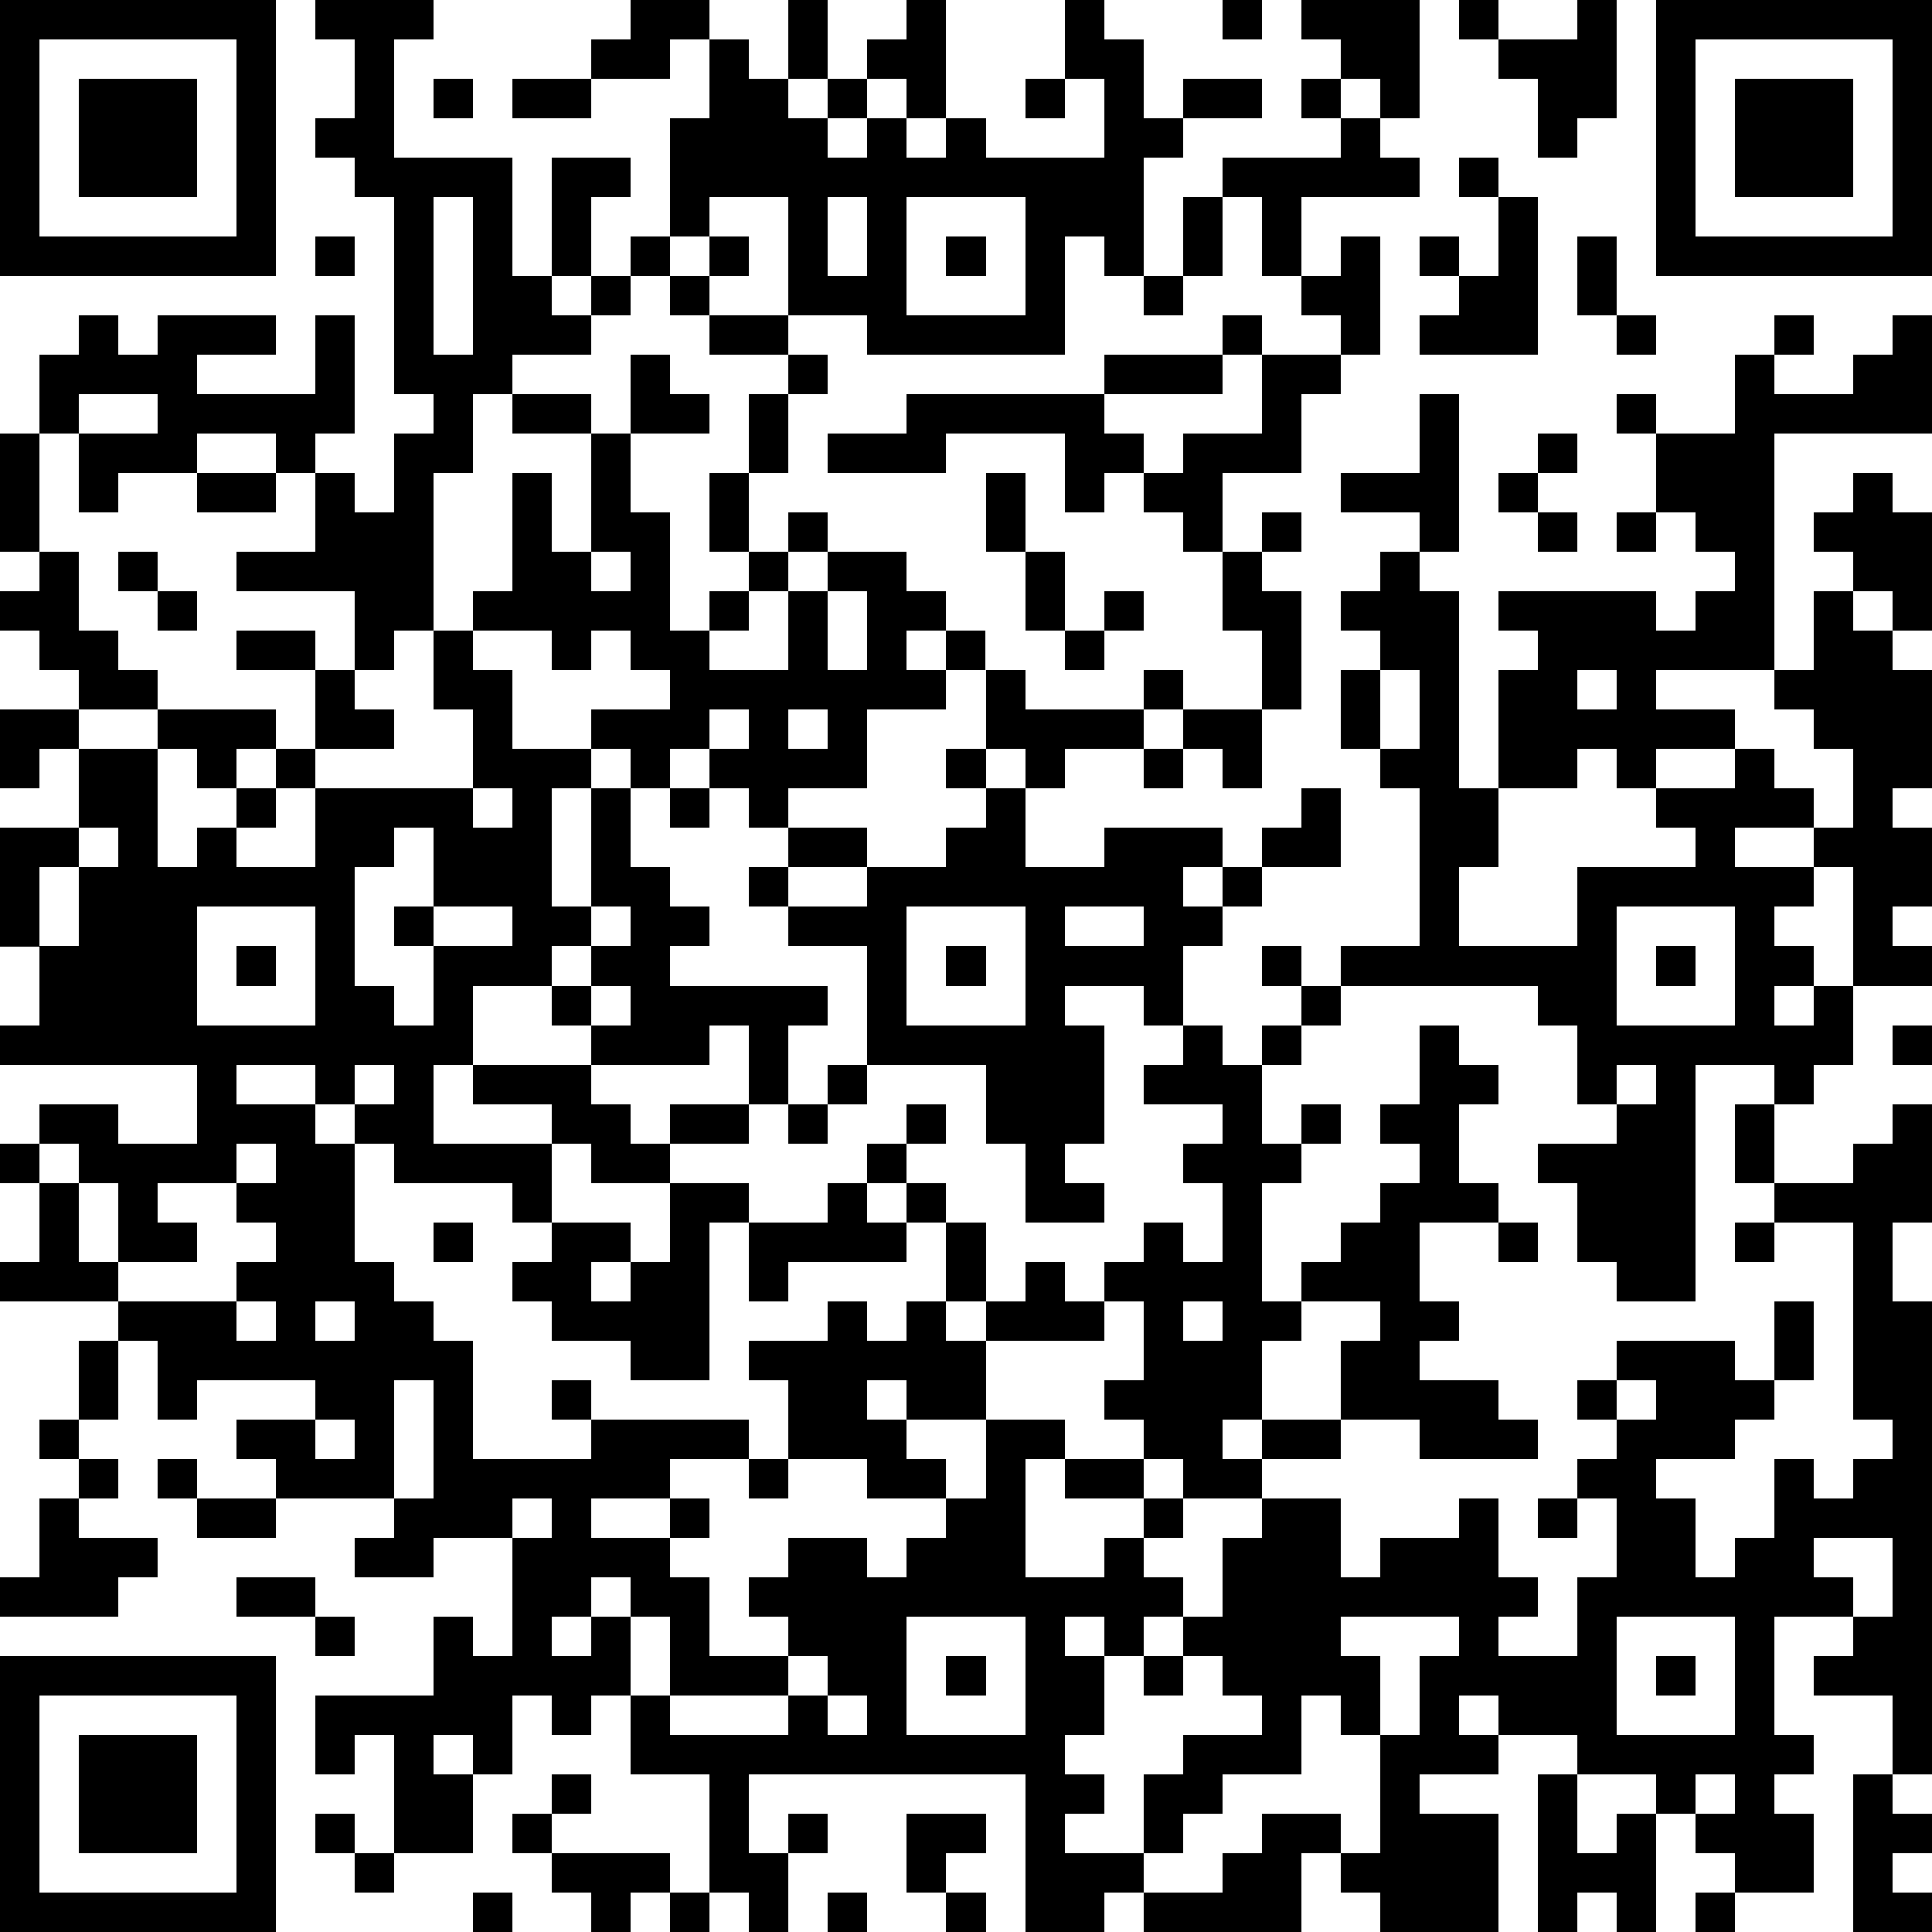 <?xml version="1.0" standalone="yes"?><svg version="1.1" xmlns="http://www.w3.org/2000/svg" xmlns:xlink="http://www.w3.org/1999/xlink" xmlns:ev="http://www.w3.org/2001/xml-events" width="196" height="196" shape-rendering="crispEdges"><path d="M0 0h7v7h-7zM8 0h3v1h-1v3h3v3h1v-3h2v1h-1v2h-1v1h1v-1h1v-1h1v-3h1v-2h-1v1h-2v-1h1v-1h2v1h1v1h1v-2h1v2h-1v1h1v-1h1v-1h1v-1h1v3h-1v-1h-1v1h-1v1h1v-1h1v1h1v-1h1v1h3v-2h-1v-2h1v1h1v2h1v-1h2v1h-2v1h-1v3h-1v-1h-1v3h-5v-1h-2v-3h-2v1h-1v1h-1v1h-1v1h-2v1h-1v2h-1v4h-1v1h-1v-2h-3v-1h2v-2h-1v-1h-2v1h-2v1h-1v-2h-1v-2h1v-1h1v1h1v-1h3v1h-2v1h3v-2h1v3h-1v1h1v1h1v-2h1v-1h-1v-5h-1v-1h-1v-1h1v-2h-1zM31 0h1v1h-1zM33 0h3v3h-1v-1h-1v-1h-1zM37 0h1v1h-1zM40 0h1v3h-1v1h-1v-2h-1v-1h2zM42 0h7v7h-7zM1 1v5h5v-5zM43 1v5h5v-5zM2 2h3v3h-3zM11 2h1v1h-1zM13 2h2v1h-2zM26 2h1v1h-1zM33 2h1v1h-1zM44 2h3v3h-3zM34 3h1v1h1v1h-3v2h-1v-2h-1v-1h3zM37 4h1v1h-1zM11 5v4h1v-4zM21 5v2h1v-2zM23 5v3h3v-3zM30 5h1v2h-1zM38 5h1v4h-3v-1h1v-1h-1v-1h1v1h1zM8 6h1v1h-1zM18 6h1v1h-1zM24 6h1v1h-1zM34 6h1v3h-1v-1h-1v-1h1zM40 6h1v2h-1zM17 7h1v1h-1zM29 7h1v1h-1zM18 8h2v1h-2zM31 8h1v1h-1zM41 8h1v1h-1zM45 8h1v1h-1zM48 8h1v3h-4v6h-3v1h2v1h-2v1h-1v-1h-1v1h-2v-3h1v-1h-1v-1h4v1h1v-1h1v-1h-1v-1h-1v-2h-1v-1h1v1h2v-2h1v1h2v-1h1zM16 9h1v1h1v1h-2zM20 9h1v1h-1zM28 9h3v1h-3zM32 9h2v1h-1v2h-2v2h-1v-1h-1v-1h-1v1h-1v-2h-3v1h-3v-1h2v-1h5v1h1v1h1v-1h2zM2 10v1h2v-1zM13 10h2v1h-2zM19 10h1v2h-1zM36 10h1v4h-1v-1h-2v-1h2zM0 11h1v3h-1zM15 11h1v2h1v3h1v-1h1v-1h-1v-2h1v2h1v-1h1v1h-1v1h-1v1h-1v1h2v-2h1v-1h2v1h1v1h-1v1h1v-1h1v1h-1v1h-2v2h-2v1h-1v-1h-1v-1h-1v1h-1v-1h-1v-1h2v-1h-1v-1h-1v1h-1v-1h-2v-1h1v-3h1v2h1zM39 11h1v1h-1zM5 12h2v1h-2zM25 12h1v2h-1zM38 12h1v1h-1zM47 12h1v1h1v3h-1v-1h-1v-1h-1v-1h1zM32 13h1v1h-1zM39 13h1v1h-1zM41 13h1v1h-1zM1 14h1v2h1v1h1v1h-2v-1h-1v-1h-1v-1h1zM3 14h1v1h-1zM15 14v1h1v-1zM26 14h1v2h-1zM31 14h1v1h1v3h-1v-2h-1zM35 14h1v1h1v5h1v2h-1v2h3v-2h3v-1h-1v-1h2v-1h1v1h1v1h-2v1h2v-1h1v-2h-1v-1h-1v-1h1v-2h1v1h1v1h1v3h-1v1h1v2h-1v1h1v1h-2v-3h-1v1h-1v1h1v1h-1v1h1v-1h1v2h-1v1h-1v-1h-2v6h-2v-1h-1v-2h-1v-1h2v-1h-1v-2h-1v-1h-5v-1h2v-4h-1v-1h-1v-2h1v-1h-1v-1h1zM4 15h1v1h-1zM21 15v2h1v-2zM28 15h1v1h-1zM6 16h2v1h-2zM11 16h1v1h1v2h2v1h-1v3h1v-3h1v2h1v1h1v1h-1v1h4v1h-1v2h-1v-2h-1v1h-3v-1h-1v-1h-2v2h-1v2h3v-1h-2v-1h3v1h1v1h1v-1h2v1h-2v1h-2v-1h-1v2h-1v-1h-3v-1h-1v-1h-1v-1h-2v1h2v1h1v3h1v1h1v1h1v3h3v-1h-1v-1h1v1h4v1h-2v1h-2v1h2v-1h1v1h-1v1h1v2h2v-1h-1v-1h1v-1h2v1h1v-1h1v-1h-2v-1h-2v-2h-1v-1h2v-1h1v1h1v-1h1v-2h-1v-1h-1v-1h1v-1h1v1h-1v1h1v1h1v2h-1v1h1v-1h1v-1h1v1h1v-1h1v-1h1v1h1v-2h-1v-1h1v-1h-2v-1h1v-1h-1v-1h-2v1h1v3h-1v1h1v1h-2v-2h-1v-2h-3v-3h-2v-1h-1v-1h1v-1h2v1h-2v1h2v-1h2v-1h1v-1h-1v-1h1v-2h1v1h3v-1h1v1h-1v1h-2v1h-1v-1h-1v1h1v2h2v-1h3v1h-1v1h1v-1h1v-1h1v-1h1v2h-2v1h-1v1h-1v2h1v1h1v-1h1v-1h-1v-1h1v1h1v1h-1v1h-1v2h1v-1h1v1h-1v1h-1v3h1v-1h1v-1h1v-1h1v-1h-1v-1h1v-2h1v1h1v1h-1v2h1v1h-2v2h1v1h-1v1h2v1h1v1h-3v-1h-2v-2h1v-1h-2v1h-1v2h-1v1h1v-1h2v1h-2v1h-2v-1h-1v-1h-1v-1h1v-2h-1v1h-3v2h-2v-1h-1v1h1v1h1v1h1v-2h2v1h-1v3h2v-1h1v-1h-2v-1h2v1h1v1h-1v1h1v1h-1v1h-1v-1h-1v1h1v2h-1v1h1v1h-1v1h2v-2h1v-1h2v-1h-1v-1h-1v-1h1v-2h1v-1h2v2h1v-1h2v-1h1v2h1v1h-1v1h2v-2h1v-2h-1v-1h1v-1h-1v-1h1v-1h3v1h1v-2h1v2h-1v1h-1v1h-2v1h1v2h1v-1h1v-2h1v1h1v-1h1v-1h-1v-5h-2v-1h-1v-2h1v2h2v-1h1v-1h1v3h-1v2h1v12h-1v-2h-2v-1h1v-1h-2v3h1v1h-1v1h1v2h-2v-1h-1v-1h-1v-1h-2v-1h-2v-1h-1v1h1v1h-2v1h2v3h-3v-1h-1v-1h-1v2h-4v-1h-1v1h-2v-4h-7v2h1v-1h1v1h-1v2h-1v-1h-1v-3h-2v-2h-1v1h-1v-1h-1v2h-1v-1h-1v1h1v2h-2v-3h-1v1h-1v-2h3v-2h1v1h1v-3h-2v1h-2v-1h1v-1h-3v-1h-1v-1h2v-1h-3v1h-1v-2h-1v-1h-3v-1h1v-2h-1v-1h1v-1h2v1h2v-2h-5v-1h1v-2h-1v-3h2v-2h-1v1h-1v-2h2v1h2v-1h3v1h-1v1h-1v-1h-1v3h1v-1h1v-1h1v-1h1v-2h1v1h1v1h-2v1h-1v1h-1v1h2v-2h4v-2h-1zM27 16h1v1h-1zM35 17v2h1v-2zM40 17v1h1v-1zM18 18v1h1v-1zM20 18v1h1v-1zM30 18h2v2h-1v-1h-1zM29 19h1v1h-1zM12 20v1h1v-1zM17 20h1v1h-1zM2 21v1h-1v2h1v-2h1v-1zM10 21v1h-1v3h1v1h1v-2h-1v-1h1v-2zM5 23v3h3v-3zM11 23v1h2v-1zM15 23v1h-1v1h1v-1h1v-1zM23 23v3h3v-3zM27 23v1h2v-1zM41 23v3h3v-3zM6 24h1v1h-1zM24 24h1v1h-1zM42 24h1v1h-1zM15 25v1h1v-1zM48 26h1v1h-1zM9 27v1h1v-1zM21 27h1v1h-1zM41 27v1h1v-1zM20 28h1v1h-1zM1 29v1h1v-1zM6 29v1h-2v1h1v1h-2v-2h-1v2h1v1h3v-1h1v-1h-1v-1h1v-1zM17 30h2v1h-1v4h-2v-1h-2v-1h-1v-1h1v-1h2v1h-1v1h1v-1h1zM21 30h1v1h1v1h-3v1h-1v-2h2zM11 31h1v1h-1zM38 31h1v1h-1zM44 31h1v1h-1zM6 33v1h1v-1zM8 33v1h1v-1zM30 33v1h1v-1zM2 34h1v2h-1zM10 35v3h1v-3zM41 35v1h1v-1zM1 36h1v1h-1zM8 36v1h1v-1zM2 37h1v1h-1zM4 37h1v1h-1zM19 37h1v1h-1zM1 38h1v1h2v1h-1v1h-3v-1h1zM5 38h2v1h-2zM13 38v1h1v-1zM39 38h1v1h-1zM46 39v1h1v1h1v-2zM6 40h2v1h-2zM15 40v1h-1v1h1v-1h1v-1zM8 41h1v1h-1zM16 41v2h1v-2zM23 41v3h3v-3zM34 41v1h1v2h-1v-1h-1v2h-2v1h-1v1h-1v1h2v-1h1v-1h2v1h1v-3h1v-2h1v-1zM41 41v3h3v-3zM0 42h7v7h-7zM20 42v1h-3v1h3v-1h1v-1zM24 42h1v1h-1zM29 42h1v1h-1zM42 42h1v1h-1zM1 43v5h5v-5zM21 43v1h1v-1zM2 44h3v3h-3zM14 45h1v1h-1zM39 45h1v2h1v-1h1v3h-1v-1h-1v1h-1zM43 45v1h1v-1zM47 45h1v1h1v1h-1v1h1v1h-2zM8 46h1v1h-1zM13 46h1v1h-1zM23 46h2v1h-1v1h-1zM9 47h1v1h-1zM14 47h3v1h-1v1h-1v-1h-1zM12 48h1v1h-1zM17 48h1v1h-1zM21 48h1v1h-1zM24 48h1v1h-1zM43 48h1v1h-1z" style="fill:#000" transform="translate(0,0) scale(4)"/></svg>
